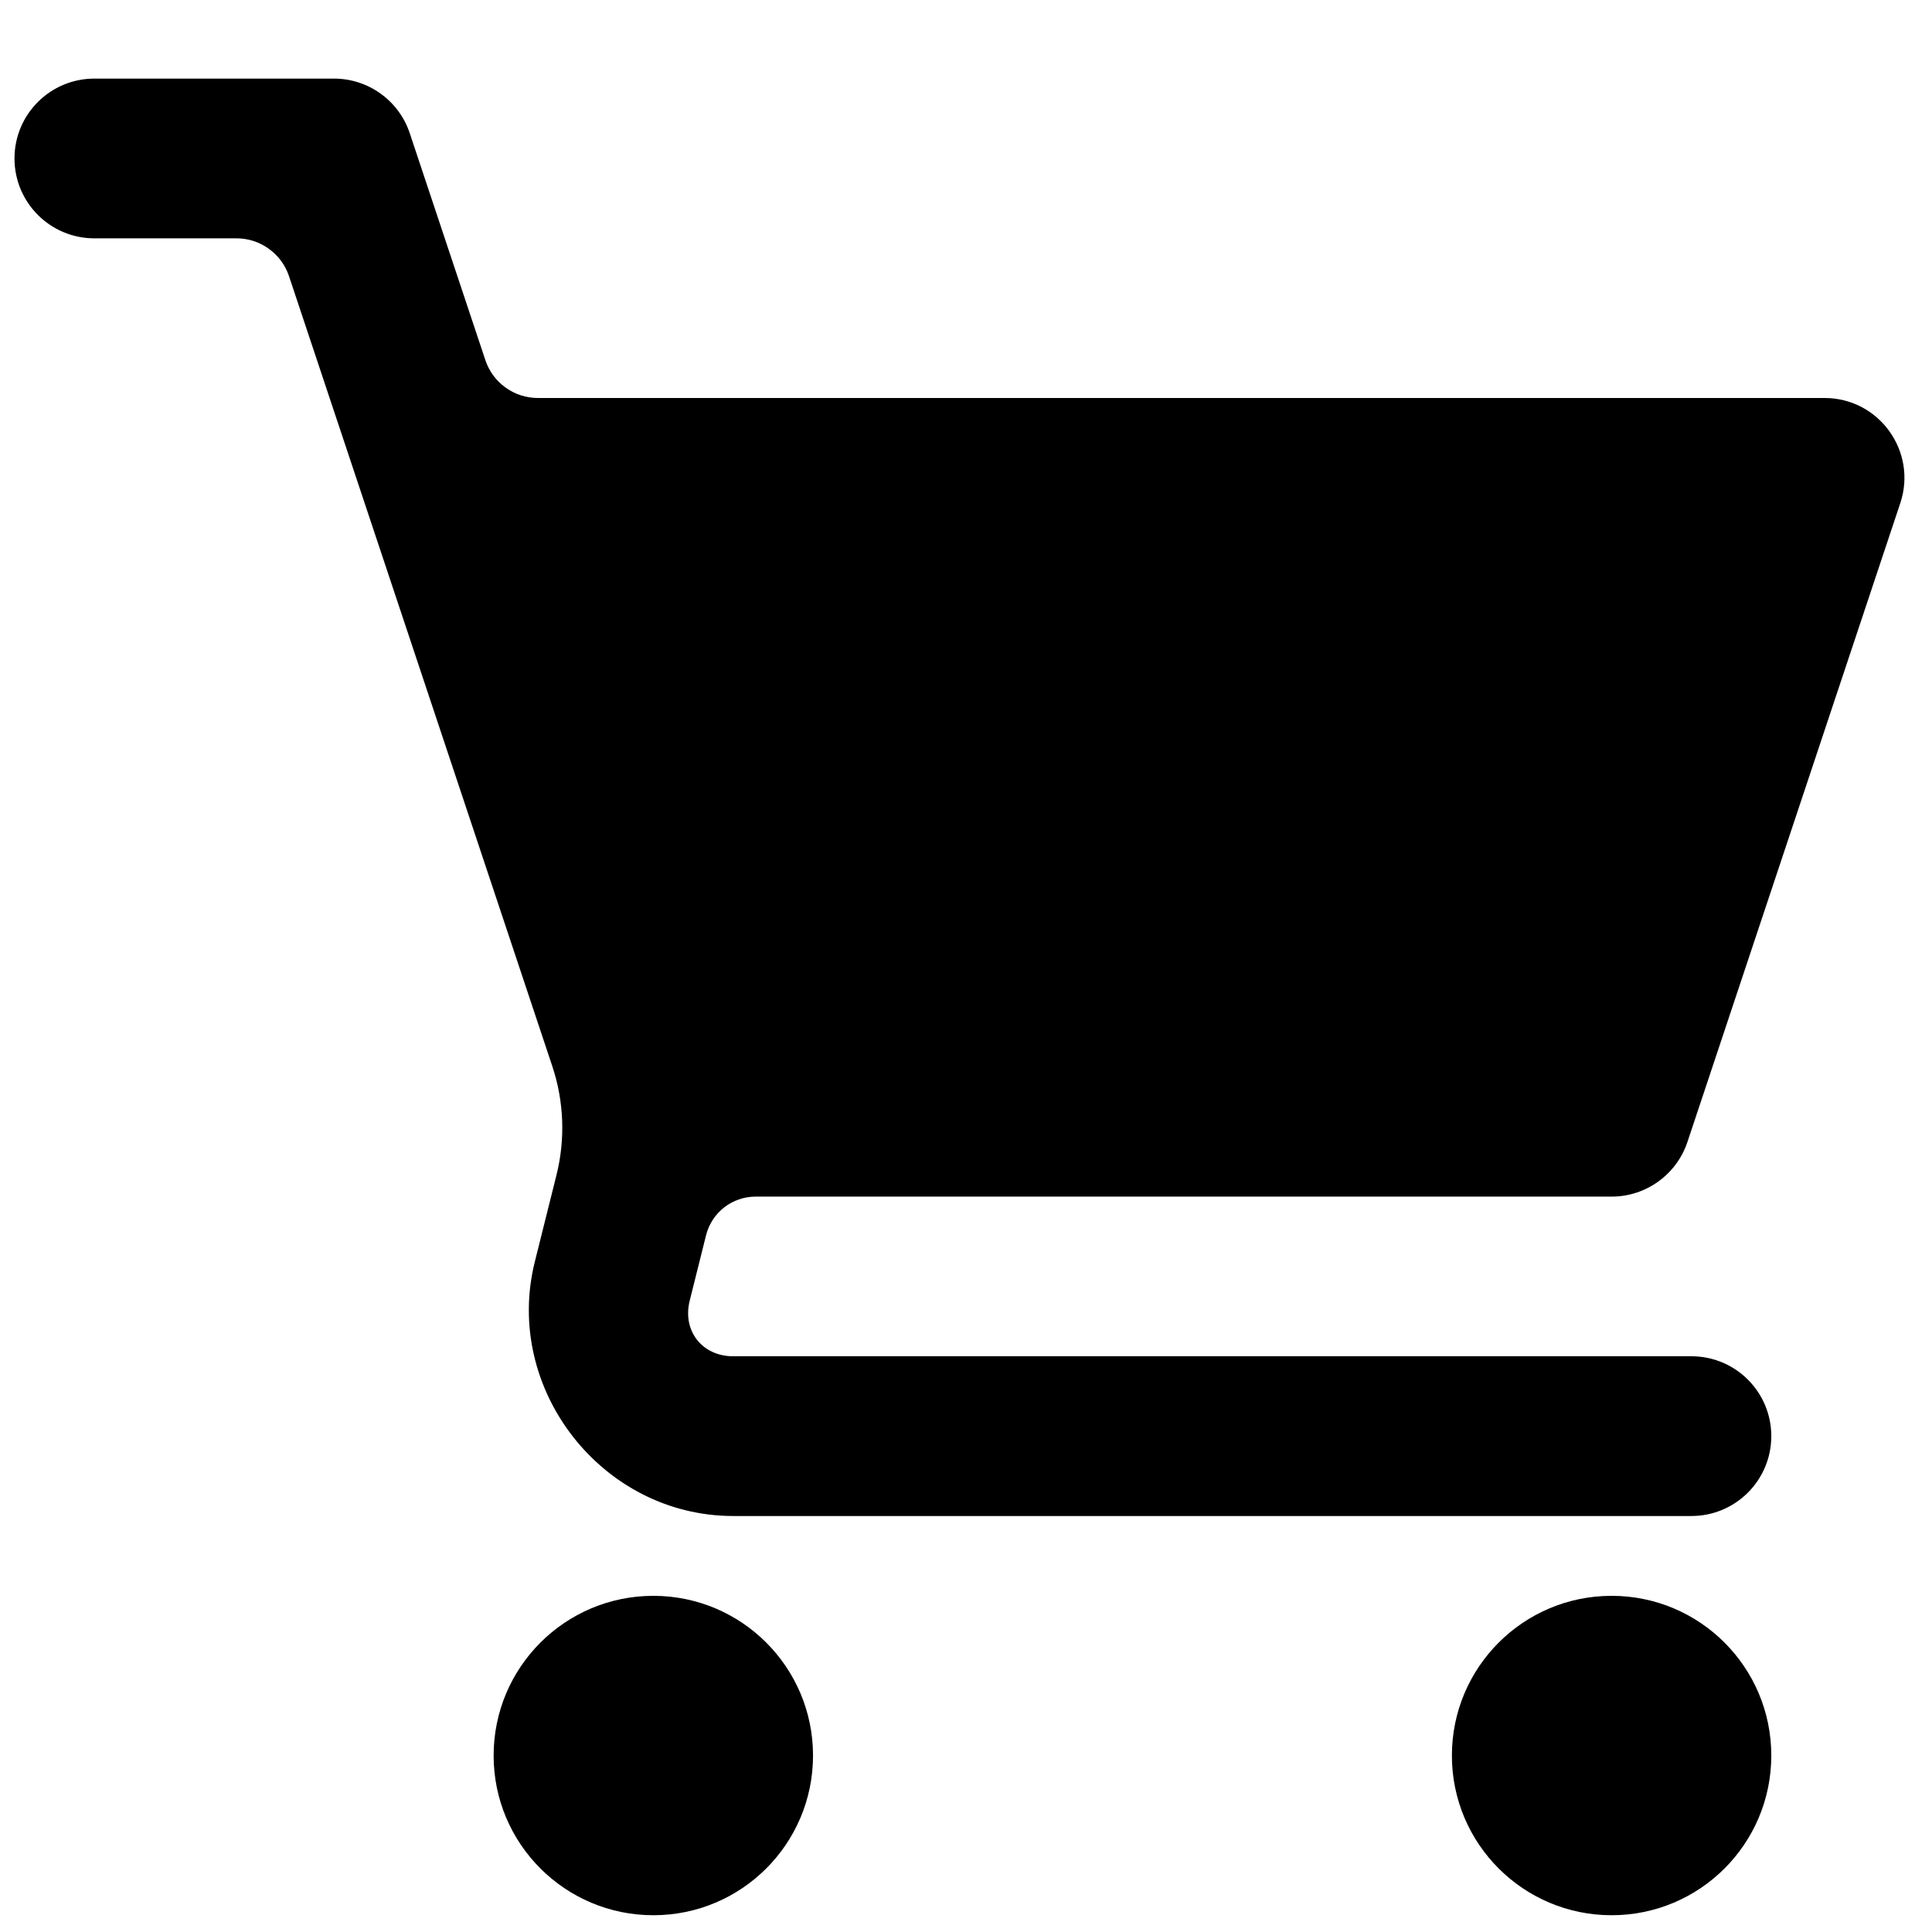 <svg width="22" height="22" viewBox="0 0 22 22" fill="none" xmlns="http://www.w3.org/2000/svg">
<path d="M1.075 0.895C0.572 0.895 0.165 1.302 0.165 1.804C0.165 2.307 0.572 2.714 1.075 2.714H2.693C2.825 2.714 2.954 2.755 3.061 2.833C3.169 2.91 3.249 3.019 3.291 3.145L6.289 12.141C6.422 12.54 6.439 12.97 6.337 13.379L6.09 14.368C5.728 15.817 6.856 17.263 8.349 17.263H19.261C19.763 17.263 20.17 16.856 20.17 16.353C20.17 15.851 19.763 15.444 19.261 15.444H8.349C7.995 15.444 7.768 15.154 7.854 14.81L8.04 14.066C8.071 13.941 8.144 13.829 8.246 13.749C8.349 13.669 8.475 13.626 8.605 13.626H18.352C18.743 13.626 19.091 13.375 19.215 13.004L21.639 5.729C21.835 5.14 21.397 4.532 20.776 4.532H6.126C5.993 4.532 5.864 4.491 5.757 4.413C5.649 4.336 5.569 4.227 5.527 4.101L4.666 1.517C4.542 1.145 4.194 0.895 3.803 0.895H1.075ZM7.44 18.172C6.435 18.172 5.621 18.986 5.621 19.991C5.621 20.995 6.435 21.809 7.44 21.809C8.444 21.809 9.258 20.995 9.258 19.991C9.258 18.986 8.444 18.172 7.44 18.172ZM18.352 18.172C17.347 18.172 16.533 18.986 16.533 19.991C16.533 20.995 17.347 21.809 18.352 21.809C19.356 21.809 20.17 20.995 20.17 19.991C20.17 18.986 19.356 18.172 18.352 18.172Z" fill="black"/>
</svg>
